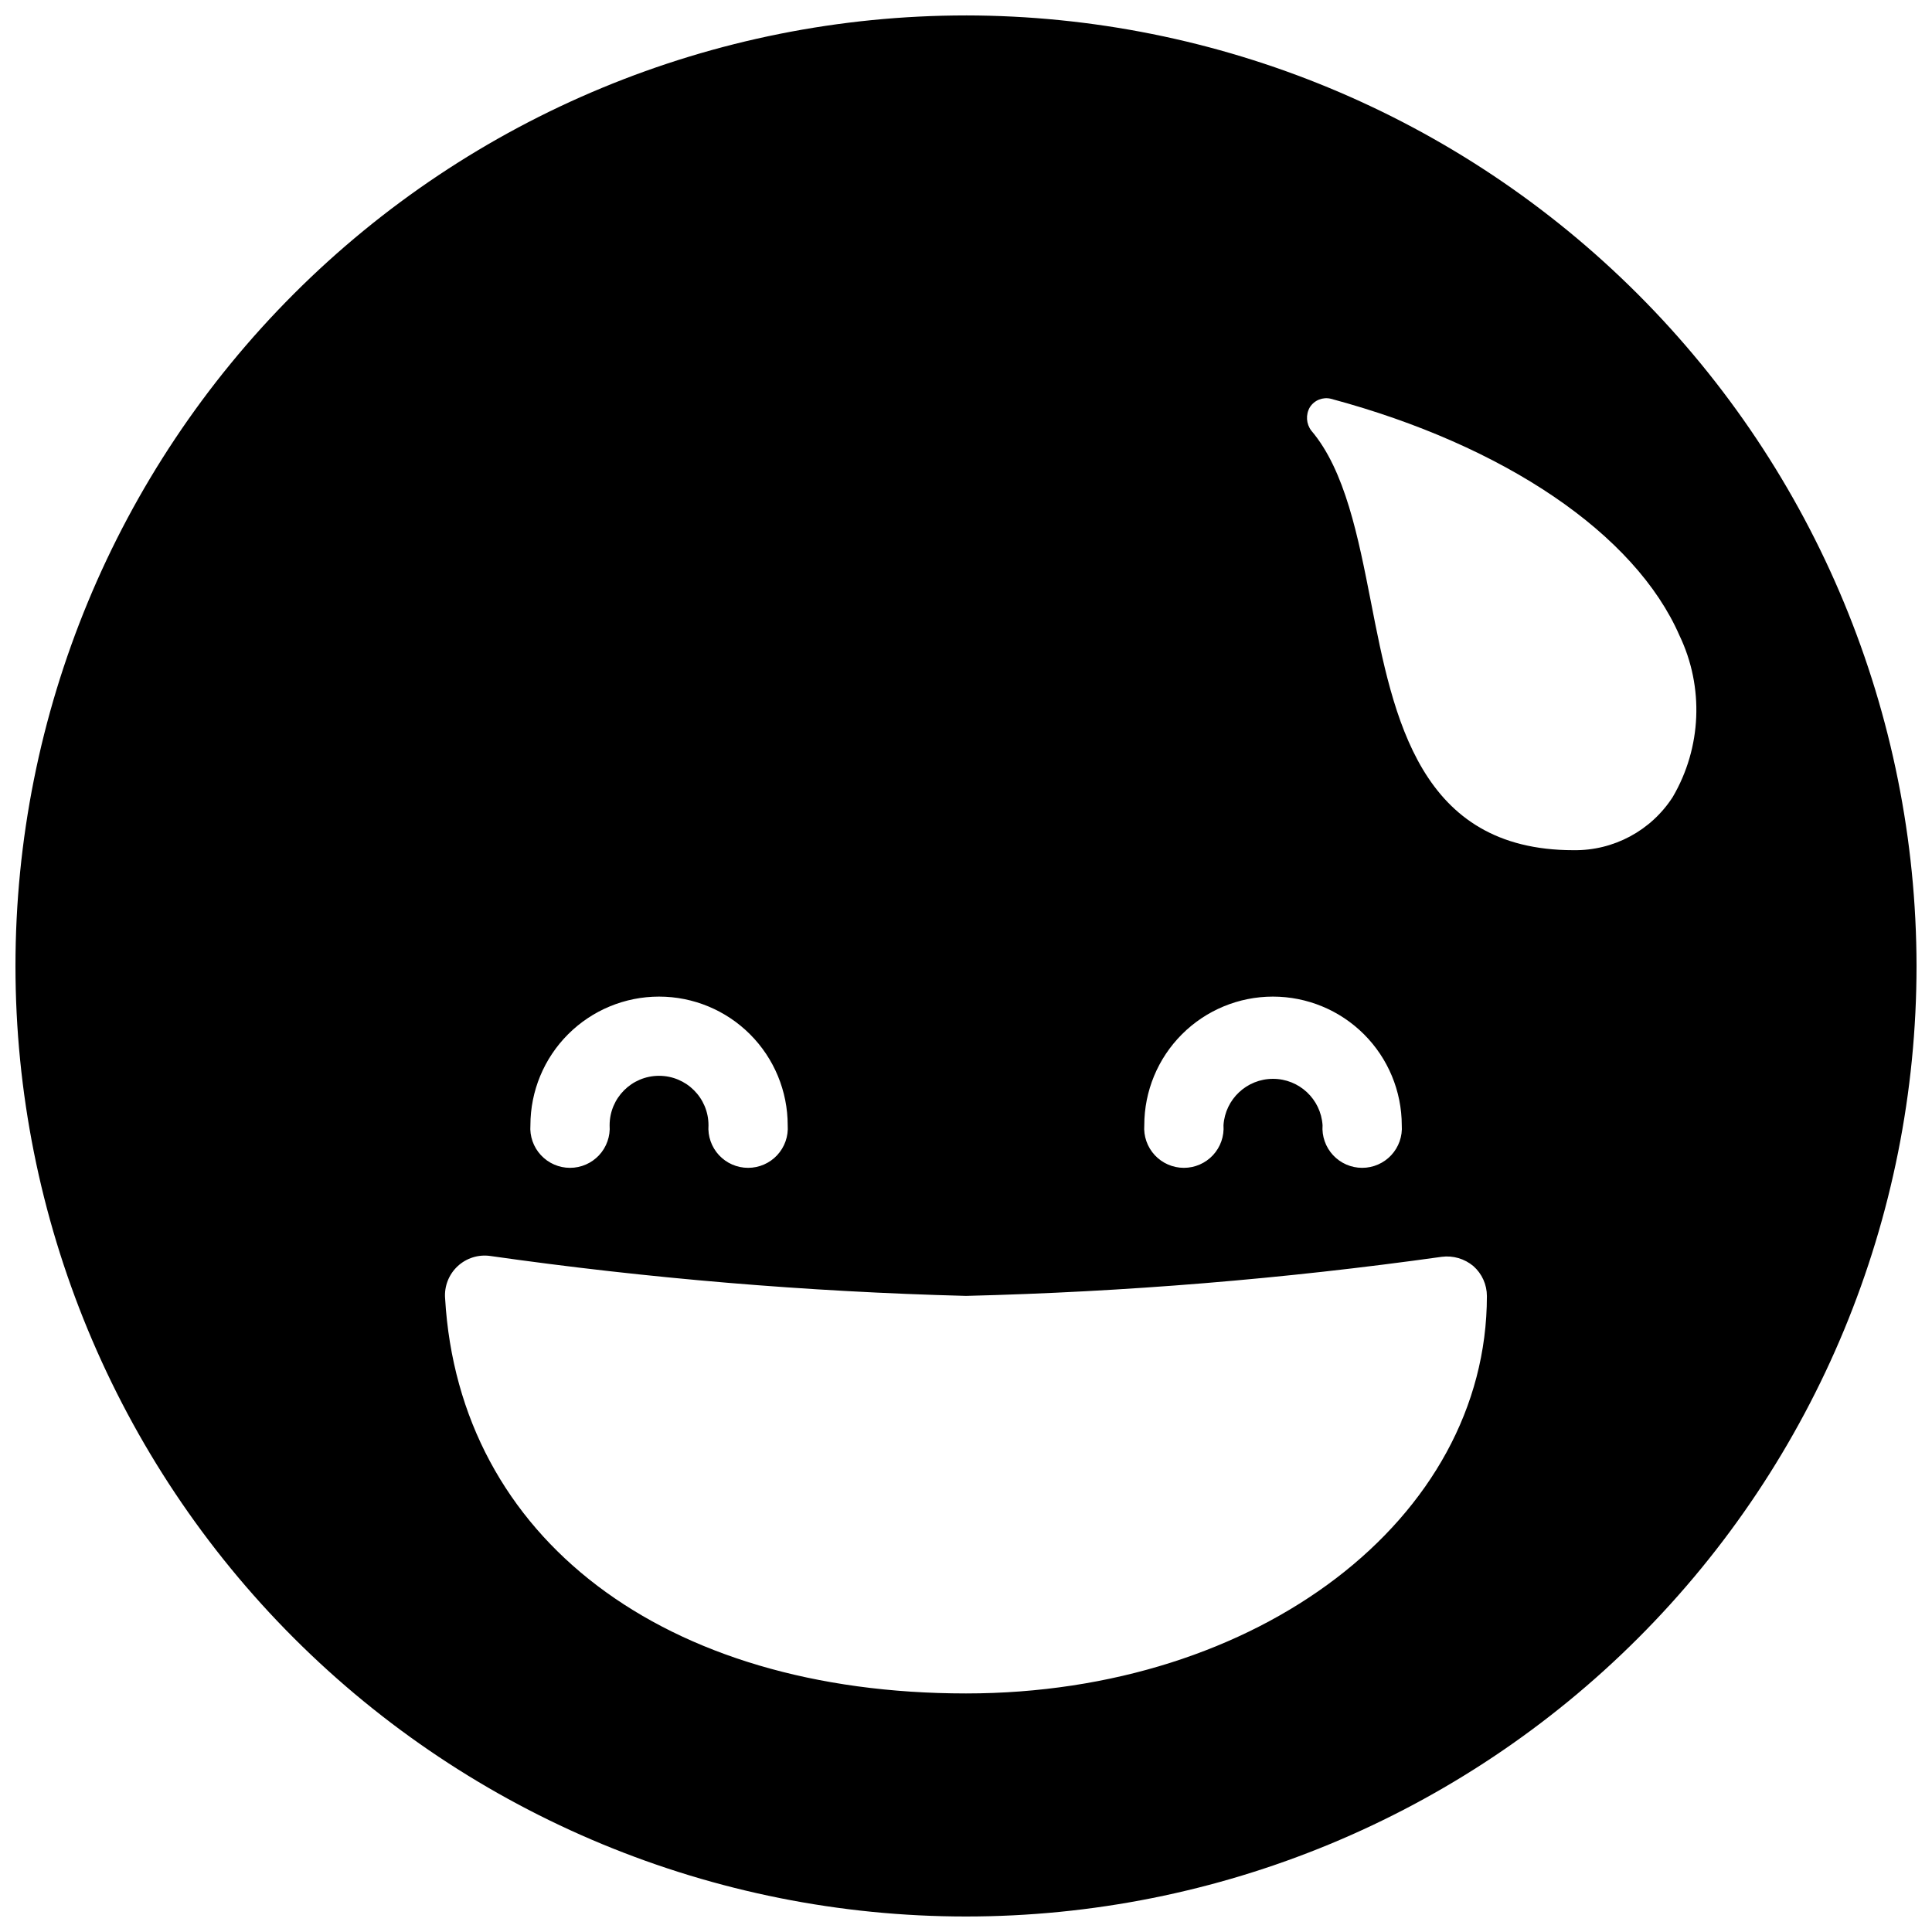 <?xml version="1.0" encoding="UTF-8"?>
<!-- The Best Svg Icon site in the world: iconSvg.co, Visit us! https://iconsvg.co -->
<svg width="800px" height="800px" version="1.1" viewBox="144 144 512 512" xmlns="http://www.w3.org/2000/svg">
 <defs>
  <clipPath id="a">
   <path d="m148.09 148.09h503.81v503.81h-503.81z"/>
  </clipPath>
 </defs>
 <g clip-path="url(#a)">
  <path d="m400 148.09c-66.812 0-130.88 26.539-178.12 73.781s-73.781 111.31-73.781 178.12c0 66.809 26.539 130.88 73.781 178.12 47.242 47.242 111.31 73.781 178.12 73.781 66.809 0 130.88-26.539 178.12-73.781 47.242-47.242 73.781-111.31 73.781-178.12-0.074-66.789-26.637-130.82-73.863-178.04-47.223-47.227-111.25-73.789-178.04-73.863zm81.336 260.02c9.047 0 17.723 3.59 24.125 9.98 6.402 6.391 10.008 15.062 10.023 24.109 0.211 2.918-0.797 5.789-2.789 7.934-1.992 2.141-4.785 3.356-7.707 3.356-2.926 0-5.719-1.215-7.711-3.356-1.988-2.144-3-5.016-2.785-7.934-0.453-6.918-6.195-12.297-13.129-12.297-6.934 0-12.676 5.379-13.125 12.297 0.211 2.918-0.797 5.789-2.789 7.934-1.992 2.141-4.785 3.356-7.707 3.356-2.926 0-5.719-1.215-7.711-3.356-1.988-2.144-3-5.016-2.785-7.934 0-9.043 3.59-17.715 9.984-24.105 6.391-6.394 15.062-9.984 24.105-9.984zm-162.68 0c9.043 0 17.715 3.59 24.105 9.984 6.394 6.391 9.988 15.062 9.988 24.105 0.211 2.918-0.797 5.789-2.789 7.934-1.992 2.141-4.785 3.356-7.707 3.356-2.926 0-5.719-1.215-7.711-3.356-1.988-2.144-3-5.016-2.785-7.934 0-7.234-5.867-13.098-13.102-13.098s-13.098 5.863-13.098 13.098c0.211 2.918-0.797 5.789-2.789 7.934-1.992 2.141-4.781 3.356-7.707 3.356-2.926 0-5.719-1.215-7.707-3.356-1.992-2.144-3.004-5.016-2.789-7.934 0-9.043 3.59-17.715 9.984-24.105 6.394-6.394 15.066-9.984 24.105-9.984zm81.34 184.67c-80.105 0-134.35-41.145-138.04-104.74l-0.004 0.004c-0.234-3.18 0.984-6.293 3.312-8.469 2.328-2.176 5.516-3.18 8.668-2.727 41.785 5.945 83.875 9.477 126.07 10.578 42.184-1.039 84.273-4.496 126.06-10.355 3.019-0.395 6.066 0.5 8.398 2.461 2.281 2.012 3.586 4.91 3.582 7.949 0 59.059-60.625 105.3-138.04 105.3zm160.99-223.47c-40.809 0-47.695-35.098-53.684-65.832-3.359-17.129-6.828-34.82-15.785-45.344v0.004c-1.375-1.801-1.531-4.254-0.391-6.215 1.188-1.875 3.445-2.777 5.598-2.238 46.07 12.371 80.609 35.828 92.363 62.754 6.535 13.668 5.863 29.691-1.789 42.766-5.746 8.934-15.691 14.266-26.312 14.105z"/>
 </g>
</svg>